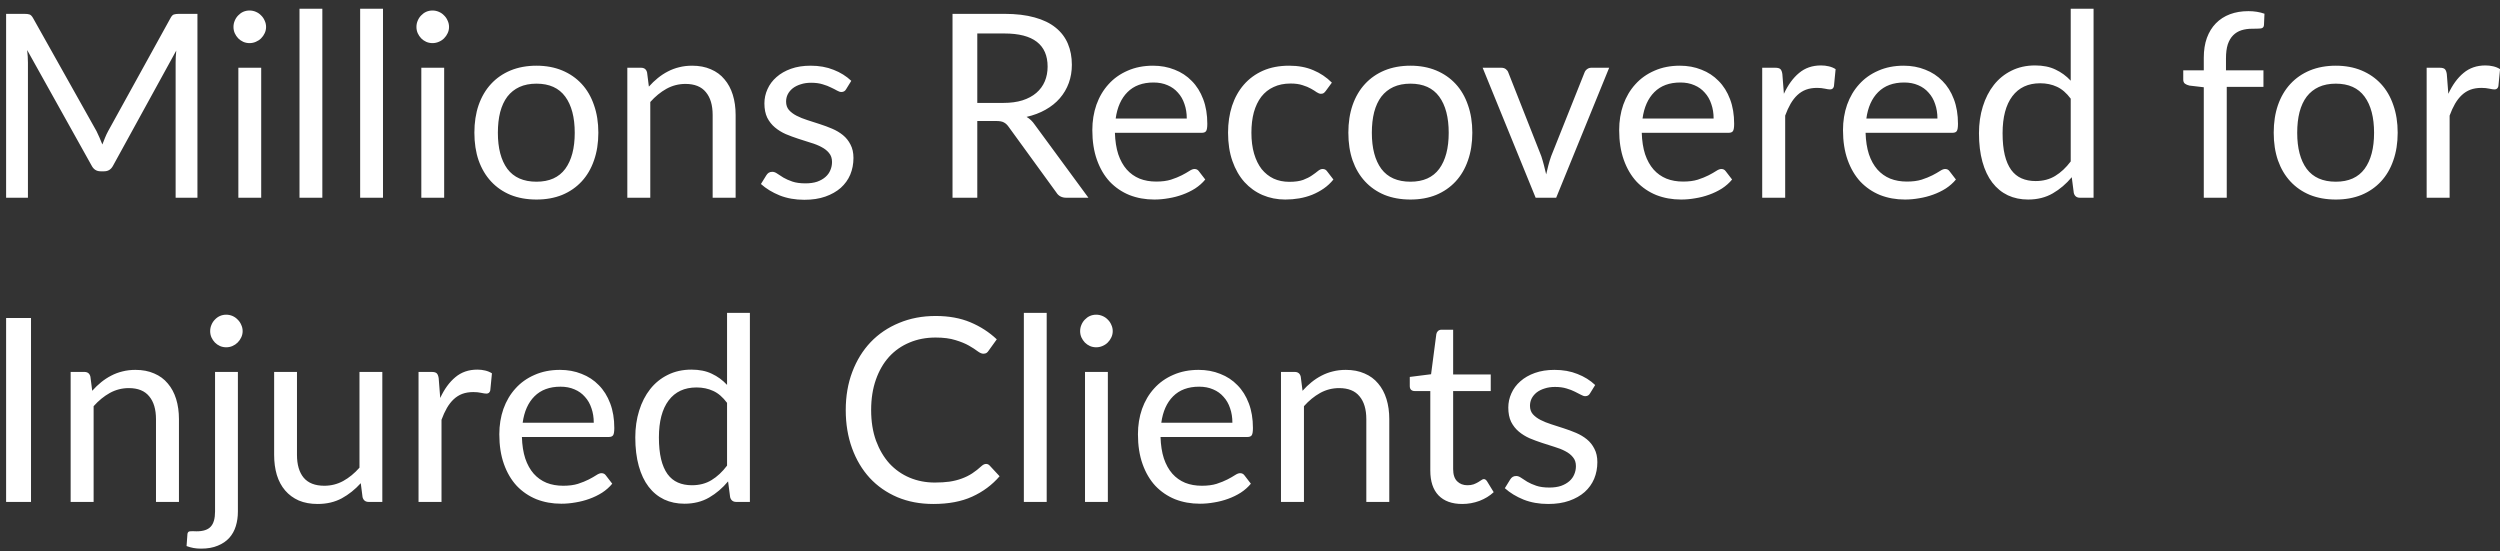 <svg width="263" height="58" viewBox="0 0 263 58" fill="none" xmlns="http://www.w3.org/2000/svg">
<rect x="0" y="0" width="263" height="58" fill="#333333" stroke="none"/>
<path d="M20.771 1.457V20.802H18.476V6.587C18.476 6.398 18.481 6.195 18.49 5.979C18.508 5.763 18.526 5.543 18.544 5.318L11.902 17.414C11.695 17.819 11.38 18.021 10.957 18.021H10.579C10.156 18.021 9.841 17.819 9.634 17.414L2.857 5.264C2.911 5.741 2.938 6.182 2.938 6.587V20.802H0.643V1.457H2.573C2.807 1.457 2.987 1.479 3.113 1.524C3.239 1.569 3.361 1.695 3.478 1.902L10.16 13.809C10.268 14.025 10.372 14.25 10.471 14.484C10.579 14.718 10.678 14.957 10.768 15.2C10.858 14.957 10.952 14.718 11.051 14.484C11.15 14.241 11.258 14.012 11.375 13.796L17.936 1.902C18.044 1.695 18.161 1.569 18.287 1.524C18.422 1.479 18.607 1.457 18.841 1.457H20.771ZM27.478 7.127V20.802H25.075V7.127H27.478ZM27.991 2.834C27.991 3.068 27.942 3.288 27.843 3.495C27.753 3.693 27.627 3.873 27.465 4.035C27.312 4.188 27.127 4.31 26.911 4.4C26.704 4.49 26.484 4.535 26.25 4.535C26.016 4.535 25.795 4.49 25.588 4.4C25.39 4.31 25.215 4.188 25.062 4.035C24.909 3.873 24.787 3.693 24.697 3.495C24.607 3.288 24.562 3.068 24.562 2.834C24.562 2.6 24.607 2.379 24.697 2.172C24.787 1.956 24.909 1.772 25.062 1.619C25.215 1.457 25.39 1.331 25.588 1.241C25.795 1.151 26.016 1.106 26.25 1.106C26.484 1.106 26.704 1.151 26.911 1.241C27.127 1.331 27.312 1.457 27.465 1.619C27.627 1.772 27.753 1.956 27.843 2.172C27.942 2.379 27.991 2.6 27.991 2.834ZM33.91 0.917V20.802H31.507V0.917H33.91ZM40.291 0.917V20.802H37.888V0.917H40.291ZM46.726 7.127V20.802H44.323V7.127H46.726ZM47.239 2.834C47.239 3.068 47.19 3.288 47.091 3.495C47.001 3.693 46.875 3.873 46.713 4.035C46.56 4.188 46.375 4.31 46.159 4.4C45.952 4.49 45.732 4.535 45.498 4.535C45.264 4.535 45.043 4.49 44.836 4.4C44.638 4.31 44.463 4.188 44.31 4.035C44.157 3.873 44.035 3.693 43.945 3.495C43.855 3.288 43.81 3.068 43.81 2.834C43.81 2.6 43.855 2.379 43.945 2.172C44.035 1.956 44.157 1.772 44.31 1.619C44.463 1.457 44.638 1.331 44.836 1.241C45.043 1.151 45.264 1.106 45.498 1.106C45.732 1.106 45.952 1.151 46.159 1.241C46.375 1.331 46.56 1.457 46.713 1.619C46.875 1.772 47.001 1.956 47.091 2.172C47.19 2.379 47.239 2.6 47.239 2.834ZM56.439 6.911C57.438 6.911 58.338 7.077 59.139 7.41C59.94 7.743 60.624 8.216 61.191 8.828C61.758 9.44 62.19 10.182 62.487 11.055C62.793 11.919 62.946 12.887 62.946 13.958C62.946 15.038 62.793 16.01 62.487 16.874C62.19 17.738 61.758 18.476 61.191 19.088C60.624 19.7 59.94 20.172 59.139 20.505C58.338 20.829 57.438 20.991 56.439 20.991C55.431 20.991 54.522 20.829 53.712 20.505C52.911 20.172 52.227 19.7 51.66 19.088C51.093 18.476 50.657 17.738 50.35 16.874C50.053 16.01 49.905 15.038 49.905 13.958C49.905 12.887 50.053 11.919 50.35 11.055C50.657 10.182 51.093 9.44 51.66 8.828C52.227 8.216 52.911 7.743 53.712 7.41C54.522 7.077 55.431 6.911 56.439 6.911ZM56.439 19.115C57.789 19.115 58.797 18.665 59.463 17.765C60.129 16.856 60.462 15.591 60.462 13.971C60.462 12.342 60.129 11.073 59.463 10.164C58.797 9.255 57.789 8.801 56.439 8.801C55.755 8.801 55.157 8.918 54.644 9.152C54.139 9.386 53.717 9.723 53.374 10.164C53.041 10.605 52.789 11.15 52.618 11.798C52.456 12.437 52.376 13.161 52.376 13.971C52.376 15.591 52.709 16.856 53.374 17.765C54.05 18.665 55.071 19.115 56.439 19.115ZM68.262 9.111C68.559 8.778 68.874 8.477 69.207 8.207C69.54 7.937 69.891 7.707 70.26 7.518C70.638 7.32 71.034 7.172 71.448 7.073C71.871 6.965 72.325 6.911 72.811 6.911C73.558 6.911 74.215 7.037 74.782 7.289C75.358 7.532 75.835 7.883 76.213 8.342C76.6 8.792 76.893 9.336 77.091 9.975C77.289 10.614 77.388 11.321 77.388 12.095V20.802H74.971V12.095C74.971 11.06 74.733 10.259 74.256 9.692C73.788 9.116 73.072 8.828 72.109 8.828C71.398 8.828 70.732 8.999 70.111 9.341C69.499 9.683 68.932 10.146 68.41 10.731V20.802H65.994V7.127H67.438C67.78 7.127 67.992 7.293 68.073 7.626L68.262 9.111ZM89.014 9.381C88.906 9.579 88.74 9.678 88.515 9.678C88.38 9.678 88.227 9.629 88.056 9.53C87.885 9.431 87.674 9.323 87.421 9.206C87.178 9.08 86.886 8.967 86.544 8.868C86.202 8.76 85.797 8.706 85.329 8.706C84.924 8.706 84.559 8.76 84.236 8.868C83.912 8.967 83.632 9.107 83.398 9.287C83.174 9.467 82.998 9.678 82.872 9.921C82.755 10.155 82.697 10.412 82.697 10.691C82.697 11.042 82.796 11.334 82.993 11.568C83.201 11.802 83.471 12.005 83.803 12.176C84.136 12.347 84.514 12.5 84.938 12.635C85.361 12.761 85.793 12.9 86.234 13.053C86.683 13.197 87.12 13.359 87.543 13.539C87.966 13.719 88.344 13.944 88.677 14.214C89.01 14.484 89.275 14.817 89.474 15.213C89.68 15.6 89.784 16.068 89.784 16.617C89.784 17.247 89.671 17.832 89.447 18.372C89.222 18.903 88.888 19.367 88.448 19.763C88.007 20.15 87.466 20.456 86.828 20.681C86.189 20.906 85.451 21.018 84.614 21.018C83.659 21.018 82.796 20.865 82.022 20.559C81.248 20.244 80.591 19.844 80.05 19.358L80.618 18.44C80.689 18.323 80.775 18.233 80.874 18.17C80.973 18.107 81.099 18.075 81.252 18.075C81.414 18.075 81.585 18.138 81.765 18.264C81.945 18.39 82.161 18.53 82.413 18.683C82.674 18.836 82.989 18.975 83.358 19.101C83.727 19.227 84.186 19.29 84.735 19.29C85.203 19.29 85.612 19.232 85.963 19.115C86.314 18.989 86.607 18.822 86.841 18.615C87.075 18.408 87.246 18.17 87.354 17.9C87.471 17.63 87.529 17.342 87.529 17.036C87.529 16.658 87.426 16.347 87.219 16.104C87.021 15.852 86.755 15.641 86.422 15.47C86.09 15.29 85.707 15.137 85.275 15.011C84.852 14.876 84.415 14.736 83.966 14.592C83.525 14.448 83.088 14.286 82.656 14.106C82.233 13.917 81.855 13.683 81.522 13.404C81.189 13.125 80.919 12.783 80.712 12.378C80.514 11.964 80.415 11.465 80.415 10.88C80.415 10.358 80.523 9.858 80.739 9.381C80.955 8.895 81.27 8.472 81.684 8.112C82.098 7.743 82.606 7.451 83.21 7.235C83.812 7.019 84.501 6.911 85.275 6.911C86.175 6.911 86.981 7.055 87.692 7.343C88.412 7.622 89.032 8.009 89.555 8.504L89.014 9.381ZM105.565 10.826C106.321 10.826 106.987 10.736 107.563 10.556C108.148 10.367 108.634 10.106 109.021 9.773C109.417 9.431 109.714 9.026 109.912 8.558C110.11 8.09 110.209 7.572 110.209 7.005C110.209 5.853 109.831 4.985 109.075 4.4C108.319 3.815 107.185 3.522 105.673 3.522H102.811V10.826H105.565ZM114.502 20.802H112.18C111.703 20.802 111.352 20.618 111.127 20.249L106.105 13.337C105.952 13.121 105.785 12.968 105.605 12.878C105.434 12.779 105.164 12.729 104.795 12.729H102.811V20.802H100.205V1.457H105.673C106.897 1.457 107.954 1.583 108.845 1.835C109.736 2.078 110.47 2.433 111.046 2.901C111.631 3.369 112.063 3.936 112.342 4.602C112.621 5.259 112.76 5.997 112.76 6.816C112.76 7.5 112.652 8.139 112.436 8.733C112.22 9.327 111.905 9.863 111.491 10.34C111.086 10.808 110.587 11.208 109.993 11.541C109.408 11.874 108.742 12.126 107.995 12.297C108.328 12.486 108.616 12.761 108.859 13.121L114.502 20.802ZM124.849 12.473C124.849 11.915 124.768 11.406 124.606 10.947C124.453 10.479 124.223 10.079 123.917 9.746C123.62 9.404 123.256 9.143 122.824 8.963C122.392 8.774 121.901 8.679 121.352 8.679C120.2 8.679 119.287 9.017 118.612 9.692C117.946 10.358 117.532 11.285 117.37 12.473H124.849ZM126.793 18.885C126.496 19.245 126.14 19.56 125.726 19.83C125.312 20.091 124.867 20.307 124.39 20.478C123.922 20.649 123.436 20.775 122.932 20.856C122.428 20.946 121.928 20.991 121.433 20.991C120.488 20.991 119.615 20.834 118.814 20.519C118.022 20.195 117.334 19.727 116.749 19.115C116.173 18.494 115.723 17.729 115.399 16.82C115.075 15.911 114.913 14.867 114.913 13.688C114.913 12.734 115.057 11.843 115.345 11.015C115.642 10.187 116.065 9.471 116.614 8.868C117.163 8.256 117.833 7.779 118.625 7.437C119.417 7.086 120.308 6.911 121.298 6.911C122.117 6.911 122.873 7.05 123.566 7.329C124.268 7.599 124.871 7.995 125.375 8.517C125.888 9.03 126.289 9.669 126.577 10.434C126.865 11.19 127.009 12.054 127.009 13.026C127.009 13.404 126.968 13.656 126.887 13.782C126.806 13.908 126.653 13.971 126.428 13.971H117.289C117.316 14.835 117.433 15.587 117.64 16.226C117.856 16.865 118.153 17.4 118.531 17.832C118.909 18.255 119.359 18.575 119.881 18.791C120.403 18.998 120.988 19.101 121.636 19.101C122.239 19.101 122.756 19.034 123.188 18.899C123.629 18.755 124.007 18.602 124.322 18.44C124.637 18.278 124.898 18.129 125.105 17.994C125.321 17.85 125.506 17.778 125.659 17.778C125.857 17.778 126.01 17.855 126.118 18.008L126.793 18.885ZM139.478 9.557C139.406 9.656 139.334 9.732 139.262 9.786C139.19 9.84 139.091 9.867 138.965 9.867C138.83 9.867 138.682 9.813 138.52 9.705C138.358 9.588 138.155 9.462 137.912 9.327C137.678 9.192 137.386 9.071 137.035 8.963C136.693 8.846 136.27 8.787 135.766 8.787C135.091 8.787 134.497 8.909 133.984 9.152C133.471 9.386 133.039 9.728 132.688 10.178C132.346 10.628 132.085 11.172 131.905 11.811C131.734 12.45 131.648 13.166 131.648 13.958C131.648 14.786 131.743 15.524 131.932 16.172C132.121 16.811 132.386 17.351 132.728 17.792C133.079 18.224 133.498 18.557 133.984 18.791C134.479 19.016 135.032 19.128 135.644 19.128C136.229 19.128 136.711 19.061 137.089 18.926C137.467 18.782 137.777 18.624 138.02 18.453C138.272 18.282 138.479 18.129 138.641 17.994C138.812 17.85 138.979 17.778 139.141 17.778C139.339 17.778 139.492 17.855 139.6 18.008L140.275 18.885C139.978 19.254 139.64 19.569 139.262 19.83C138.884 20.091 138.475 20.312 138.034 20.492C137.602 20.663 137.147 20.789 136.67 20.87C136.193 20.951 135.707 20.991 135.212 20.991C134.357 20.991 133.561 20.834 132.823 20.519C132.094 20.204 131.459 19.749 130.919 19.155C130.379 18.552 129.956 17.814 129.65 16.941C129.344 16.068 129.191 15.074 129.191 13.958C129.191 12.941 129.331 12 129.61 11.136C129.898 10.272 130.312 9.53 130.852 8.909C131.401 8.279 132.071 7.788 132.863 7.437C133.664 7.086 134.582 6.911 135.617 6.911C136.58 6.911 137.426 7.068 138.155 7.383C138.893 7.689 139.546 8.126 140.113 8.693L139.478 9.557ZM148.381 6.911C149.38 6.911 150.28 7.077 151.081 7.41C151.882 7.743 152.566 8.216 153.133 8.828C153.7 9.44 154.132 10.182 154.429 11.055C154.735 11.919 154.888 12.887 154.888 13.958C154.888 15.038 154.735 16.01 154.429 16.874C154.132 17.738 153.7 18.476 153.133 19.088C152.566 19.7 151.882 20.172 151.081 20.505C150.28 20.829 149.38 20.991 148.381 20.991C147.373 20.991 146.464 20.829 145.654 20.505C144.853 20.172 144.169 19.7 143.602 19.088C143.035 18.476 142.599 17.738 142.293 16.874C141.996 16.01 141.847 15.038 141.847 13.958C141.847 12.887 141.996 11.919 142.293 11.055C142.599 10.182 143.035 9.44 143.602 8.828C144.169 8.216 144.853 7.743 145.654 7.41C146.464 7.077 147.373 6.911 148.381 6.911ZM148.381 19.115C149.731 19.115 150.739 18.665 151.405 17.765C152.071 16.856 152.404 15.591 152.404 13.971C152.404 12.342 152.071 11.073 151.405 10.164C150.739 9.255 149.731 8.801 148.381 8.801C147.697 8.801 147.099 8.918 146.586 9.152C146.082 9.386 145.659 9.723 145.317 10.164C144.984 10.605 144.732 11.15 144.561 11.798C144.399 12.437 144.318 13.161 144.318 13.971C144.318 15.591 144.651 16.856 145.317 17.765C145.992 18.665 147.013 19.115 148.381 19.115ZM169.285 7.127L163.71 20.802H161.55L155.974 7.127H157.932C158.13 7.127 158.292 7.176 158.418 7.275C158.544 7.374 158.629 7.491 158.674 7.626L162.144 16.428C162.252 16.761 162.346 17.085 162.427 17.4C162.508 17.715 162.585 18.03 162.657 18.345C162.729 18.03 162.805 17.715 162.886 17.4C162.967 17.085 163.066 16.761 163.183 16.428L166.693 7.626C166.747 7.482 166.837 7.365 166.963 7.275C167.089 7.176 167.238 7.127 167.409 7.127H169.285ZM180.273 12.473C180.273 11.915 180.192 11.406 180.03 10.947C179.877 10.479 179.647 10.079 179.341 9.746C179.044 9.404 178.68 9.143 178.248 8.963C177.816 8.774 177.325 8.679 176.776 8.679C175.624 8.679 174.711 9.017 174.036 9.692C173.37 10.358 172.956 11.285 172.794 12.473H180.273ZM182.217 18.885C181.92 19.245 181.564 19.56 181.15 19.83C180.736 20.091 180.291 20.307 179.814 20.478C179.346 20.649 178.86 20.775 178.356 20.856C177.852 20.946 177.352 20.991 176.857 20.991C175.912 20.991 175.039 20.834 174.238 20.519C173.446 20.195 172.758 19.727 172.173 19.115C171.597 18.494 171.147 17.729 170.823 16.82C170.499 15.911 170.337 14.867 170.337 13.688C170.337 12.734 170.481 11.843 170.769 11.015C171.066 10.187 171.489 9.471 172.038 8.868C172.587 8.256 173.257 7.779 174.049 7.437C174.841 7.086 175.732 6.911 176.722 6.911C177.541 6.911 178.297 7.05 178.99 7.329C179.692 7.599 180.295 7.995 180.799 8.517C181.312 9.03 181.713 9.669 182.001 10.434C182.289 11.19 182.433 12.054 182.433 13.026C182.433 13.404 182.392 13.656 182.311 13.782C182.23 13.908 182.077 13.971 181.852 13.971H172.713C172.74 14.835 172.857 15.587 173.064 16.226C173.28 16.865 173.577 17.4 173.955 17.832C174.333 18.255 174.783 18.575 175.305 18.791C175.827 18.998 176.412 19.101 177.06 19.101C177.663 19.101 178.18 19.034 178.612 18.899C179.053 18.755 179.431 18.602 179.746 18.44C180.061 18.278 180.322 18.129 180.529 17.994C180.745 17.85 180.93 17.778 181.083 17.778C181.281 17.778 181.434 17.855 181.542 18.008L182.217 18.885ZM187.666 9.867C188.098 8.931 188.629 8.202 189.259 7.68C189.889 7.149 190.658 6.884 191.567 6.884C191.855 6.884 192.13 6.915 192.391 6.978C192.661 7.041 192.899 7.14 193.106 7.275L192.931 9.071C192.877 9.296 192.742 9.408 192.526 9.408C192.4 9.408 192.215 9.381 191.972 9.327C191.729 9.273 191.455 9.246 191.149 9.246C190.717 9.246 190.33 9.309 189.988 9.435C189.655 9.561 189.353 9.75 189.083 10.002C188.822 10.245 188.584 10.551 188.368 10.92C188.161 11.28 187.972 11.694 187.801 12.162V20.802H185.384V7.127H186.761C187.022 7.127 187.202 7.176 187.301 7.275C187.4 7.374 187.468 7.545 187.504 7.788L187.666 9.867ZM203.819 12.473C203.819 11.915 203.738 11.406 203.576 10.947C203.423 10.479 203.193 10.079 202.887 9.746C202.59 9.404 202.226 9.143 201.794 8.963C201.362 8.774 200.871 8.679 200.322 8.679C199.17 8.679 198.257 9.017 197.582 9.692C196.916 10.358 196.502 11.285 196.34 12.473H203.819ZM205.763 18.885C205.466 19.245 205.11 19.56 204.696 19.83C204.282 20.091 203.837 20.307 203.36 20.478C202.892 20.649 202.406 20.775 201.902 20.856C201.398 20.946 200.898 20.991 200.403 20.991C199.458 20.991 198.585 20.834 197.784 20.519C196.992 20.195 196.304 19.727 195.719 19.115C195.143 18.494 194.693 17.729 194.369 16.82C194.045 15.911 193.883 14.867 193.883 13.688C193.883 12.734 194.027 11.843 194.315 11.015C194.612 10.187 195.035 9.471 195.584 8.868C196.133 8.256 196.803 7.779 197.595 7.437C198.387 7.086 199.278 6.911 200.268 6.911C201.087 6.911 201.843 7.05 202.536 7.329C203.238 7.599 203.841 7.995 204.345 8.517C204.858 9.03 205.259 9.669 205.547 10.434C205.835 11.19 205.979 12.054 205.979 13.026C205.979 13.404 205.938 13.656 205.857 13.782C205.776 13.908 205.623 13.971 205.398 13.971H196.259C196.286 14.835 196.403 15.587 196.61 16.226C196.826 16.865 197.123 17.4 197.501 17.832C197.879 18.255 198.329 18.575 198.851 18.791C199.373 18.998 199.958 19.101 200.606 19.101C201.209 19.101 201.726 19.034 202.158 18.899C202.599 18.755 202.977 18.602 203.292 18.44C203.607 18.278 203.868 18.129 204.075 17.994C204.291 17.85 204.476 17.778 204.629 17.778C204.827 17.778 204.98 17.855 205.088 18.008L205.763 18.885ZM217.84 10.38C217.39 9.777 216.904 9.359 216.382 9.125C215.86 8.882 215.275 8.76 214.627 8.76C213.358 8.76 212.382 9.215 211.698 10.124C211.014 11.033 210.672 12.329 210.672 14.012C210.672 14.903 210.748 15.668 210.901 16.307C211.054 16.937 211.279 17.459 211.576 17.873C211.873 18.278 212.238 18.575 212.67 18.764C213.102 18.953 213.592 19.047 214.141 19.047C214.933 19.047 215.622 18.867 216.207 18.507C216.801 18.147 217.345 17.639 217.84 16.982V10.38ZM220.243 0.917V20.802H218.812C218.47 20.802 218.254 20.636 218.164 20.303L217.948 18.642C217.363 19.344 216.697 19.911 215.95 20.343C215.203 20.775 214.339 20.991 213.358 20.991C212.575 20.991 211.864 20.843 211.225 20.546C210.586 20.24 210.042 19.794 209.592 19.209C209.142 18.624 208.795 17.895 208.552 17.022C208.309 16.149 208.188 15.146 208.188 14.012C208.188 13.004 208.323 12.068 208.593 11.204C208.863 10.331 209.25 9.575 209.754 8.936C210.258 8.297 210.874 7.797 211.603 7.437C212.341 7.068 213.169 6.884 214.087 6.884C214.924 6.884 215.64 7.028 216.234 7.316C216.837 7.595 217.372 7.986 217.84 8.49V0.917H220.243ZM231.838 20.802V9.179L230.326 9.003C230.137 8.958 229.979 8.891 229.853 8.801C229.736 8.702 229.678 8.562 229.678 8.382V7.397H231.838V6.074C231.838 5.291 231.946 4.598 232.162 3.995C232.387 3.383 232.702 2.87 233.107 2.456C233.521 2.033 234.016 1.713 234.592 1.497C235.168 1.281 235.816 1.173 236.536 1.173C237.148 1.173 237.71 1.263 238.223 1.443L238.169 2.645C238.151 2.861 238.03 2.978 237.805 2.996C237.589 3.014 237.296 3.023 236.927 3.023C236.513 3.023 236.135 3.077 235.793 3.185C235.46 3.293 235.172 3.468 234.929 3.711C234.686 3.954 234.497 4.274 234.362 4.67C234.236 5.066 234.173 5.556 234.173 6.141V7.397H238.115V9.138H234.254V20.802H231.838ZM245.729 6.911C246.728 6.911 247.628 7.077 248.429 7.41C249.23 7.743 249.914 8.216 250.481 8.828C251.048 9.44 251.48 10.182 251.777 11.055C252.083 11.919 252.236 12.887 252.236 13.958C252.236 15.038 252.083 16.01 251.777 16.874C251.48 17.738 251.048 18.476 250.481 19.088C249.914 19.7 249.23 20.172 248.429 20.505C247.628 20.829 246.728 20.991 245.729 20.991C244.721 20.991 243.812 20.829 243.002 20.505C242.201 20.172 241.517 19.7 240.95 19.088C240.383 18.476 239.947 17.738 239.641 16.874C239.344 16.01 239.195 15.038 239.195 13.958C239.195 12.887 239.344 11.919 239.641 11.055C239.947 10.182 240.383 9.44 240.95 8.828C241.517 8.216 242.201 7.743 243.002 7.41C243.812 7.077 244.721 6.911 245.729 6.911ZM245.729 19.115C247.079 19.115 248.087 18.665 248.753 17.765C249.419 16.856 249.752 15.591 249.752 13.971C249.752 12.342 249.419 11.073 248.753 10.164C248.087 9.255 247.079 8.801 245.729 8.801C245.045 8.801 244.447 8.918 243.934 9.152C243.43 9.386 243.007 9.723 242.665 10.164C242.332 10.605 242.08 11.15 241.909 11.798C241.747 12.437 241.666 13.161 241.666 13.971C241.666 15.591 241.999 16.856 242.665 17.765C243.34 18.665 244.361 19.115 245.729 19.115ZM257.565 9.867C257.997 8.931 258.528 8.202 259.158 7.68C259.788 7.149 260.558 6.884 261.467 6.884C261.755 6.884 262.029 6.915 262.29 6.978C262.56 7.041 262.799 7.14 263.006 7.275L262.83 9.071C262.776 9.296 262.641 9.408 262.425 9.408C262.299 9.408 262.115 9.381 261.872 9.327C261.629 9.273 261.354 9.246 261.048 9.246C260.616 9.246 260.229 9.309 259.887 9.435C259.554 9.561 259.253 9.75 258.983 10.002C258.722 10.245 258.483 10.551 258.267 10.92C258.06 11.28 257.871 11.694 257.7 12.162V20.802H255.284V7.127H256.661C256.922 7.127 257.102 7.176 257.201 7.275C257.3 7.374 257.367 7.545 257.403 7.788L257.565 9.867ZM3.262 52.802H0.643V33.457H3.262V52.802ZM9.7 41.111C9.997 40.778 10.312 40.477 10.645 40.207C10.978 39.937 11.329 39.707 11.698 39.518C12.076 39.32 12.472 39.172 12.886 39.073C13.309 38.965 13.764 38.911 14.25 38.911C14.997 38.911 15.654 39.037 16.221 39.289C16.797 39.532 17.274 39.883 17.652 40.342C18.039 40.792 18.331 41.336 18.529 41.975C18.727 42.614 18.826 43.321 18.826 44.095V52.802H16.41V44.095C16.41 43.06 16.171 42.259 15.694 41.692C15.226 41.116 14.511 40.828 13.548 40.828C12.837 40.828 12.171 40.999 11.55 41.341C10.938 41.683 10.371 42.146 9.849 42.731V52.802H7.432V39.127H8.877C9.219 39.127 9.43 39.293 9.511 39.626L9.7 41.111ZM25.026 39.127V53.815C25.026 54.364 24.954 54.872 24.81 55.34C24.666 55.817 24.436 56.231 24.122 56.582C23.806 56.933 23.401 57.208 22.907 57.406C22.421 57.613 21.835 57.716 21.151 57.716C20.863 57.716 20.598 57.694 20.355 57.649C20.112 57.604 19.869 57.536 19.626 57.446L19.721 56.15C19.738 56.069 19.77 56.006 19.815 55.961C19.851 55.925 19.905 55.903 19.977 55.894C20.049 55.885 20.143 55.88 20.261 55.88C20.369 55.889 20.508 55.894 20.679 55.894C21.381 55.894 21.881 55.727 22.177 55.394C22.474 55.07 22.623 54.544 22.623 53.815V39.127H25.026ZM25.526 34.834C25.526 35.068 25.476 35.288 25.377 35.495C25.287 35.693 25.161 35.873 24.999 36.035C24.846 36.188 24.666 36.31 24.459 36.4C24.252 36.49 24.032 36.535 23.797 36.535C23.564 36.535 23.343 36.49 23.136 36.4C22.938 36.31 22.762 36.188 22.61 36.035C22.456 35.873 22.335 35.693 22.245 35.495C22.155 35.288 22.11 35.068 22.11 34.834C22.11 34.6 22.155 34.379 22.245 34.172C22.335 33.956 22.456 33.772 22.61 33.619C22.762 33.457 22.938 33.331 23.136 33.241C23.343 33.151 23.564 33.106 23.797 33.106C24.032 33.106 24.252 33.151 24.459 33.241C24.666 33.331 24.846 33.457 24.999 33.619C25.161 33.772 25.287 33.956 25.377 34.172C25.476 34.379 25.526 34.6 25.526 34.834ZM40.22 39.127V52.802H38.789C38.447 52.802 38.231 52.636 38.141 52.303L37.952 50.831C37.358 51.488 36.692 52.019 35.954 52.424C35.216 52.82 34.37 53.018 33.416 53.018C32.669 53.018 32.007 52.897 31.431 52.654C30.864 52.402 30.387 52.051 30 51.601C29.613 51.151 29.321 50.606 29.123 49.967C28.934 49.328 28.839 48.622 28.839 47.848V39.127H31.242V47.848C31.242 48.883 31.476 49.684 31.944 50.251C32.421 50.818 33.146 51.101 34.118 51.101C34.829 51.101 35.49 50.935 36.102 50.602C36.723 50.26 37.295 49.792 37.817 49.198V39.127H40.22ZM46.312 41.867C46.743 40.931 47.275 40.202 47.904 39.68C48.535 39.149 49.304 38.884 50.213 38.884C50.501 38.884 50.776 38.915 51.036 38.978C51.306 39.041 51.545 39.14 51.752 39.275L51.577 41.071C51.523 41.296 51.388 41.408 51.172 41.408C51.045 41.408 50.861 41.381 50.618 41.327C50.375 41.273 50.1 41.246 49.794 41.246C49.362 41.246 48.975 41.309 48.633 41.435C48.3 41.561 47.999 41.75 47.729 42.002C47.468 42.245 47.23 42.551 47.014 42.92C46.806 43.28 46.617 43.694 46.447 44.162V52.802H44.03V39.127H45.407C45.668 39.127 45.848 39.176 45.947 39.275C46.046 39.374 46.114 39.545 46.15 39.788L46.312 41.867ZM62.464 44.473C62.464 43.915 62.383 43.406 62.221 42.947C62.068 42.479 61.839 42.079 61.533 41.746C61.236 41.404 60.871 41.143 60.439 40.963C60.007 40.774 59.517 40.679 58.968 40.679C57.816 40.679 56.902 41.017 56.227 41.692C55.561 42.358 55.147 43.285 54.985 44.473H62.464ZM64.408 50.885C64.111 51.245 63.756 51.56 63.342 51.83C62.928 52.091 62.482 52.307 62.005 52.478C61.537 52.649 61.051 52.775 60.547 52.856C60.043 52.946 59.544 52.991 59.049 52.991C58.104 52.991 57.231 52.834 56.43 52.519C55.638 52.195 54.949 51.727 54.364 51.115C53.788 50.494 53.338 49.729 53.014 48.82C52.69 47.911 52.528 46.867 52.528 45.688C52.528 44.734 52.672 43.843 52.96 43.015C53.257 42.187 53.68 41.471 54.229 40.868C54.778 40.256 55.449 39.779 56.241 39.437C57.033 39.086 57.924 38.911 58.914 38.911C59.733 38.911 60.489 39.05 61.182 39.329C61.884 39.599 62.487 39.995 62.991 40.517C63.504 41.03 63.904 41.669 64.192 42.434C64.48 43.19 64.624 44.054 64.624 45.026C64.624 45.404 64.584 45.656 64.503 45.782C64.422 45.908 64.269 45.971 64.044 45.971H54.904C54.931 46.835 55.048 47.587 55.255 48.226C55.471 48.865 55.768 49.4 56.146 49.832C56.524 50.255 56.974 50.575 57.496 50.791C58.018 50.998 58.603 51.101 59.251 51.101C59.854 51.101 60.372 51.034 60.804 50.899C61.245 50.755 61.623 50.602 61.938 50.44C62.253 50.278 62.514 50.129 62.721 49.994C62.937 49.85 63.121 49.778 63.274 49.778C63.472 49.778 63.625 49.855 63.733 50.008L64.408 50.885ZM76.486 42.38C76.036 41.777 75.55 41.359 75.028 41.125C74.506 40.882 73.921 40.76 73.273 40.76C72.004 40.76 71.027 41.215 70.343 42.124C69.659 43.033 69.317 44.329 69.317 46.012C69.317 46.903 69.394 47.668 69.547 48.307C69.7 48.937 69.925 49.459 70.222 49.873C70.519 50.278 70.883 50.575 71.315 50.764C71.747 50.953 72.238 51.047 72.787 51.047C73.579 51.047 74.267 50.867 74.852 50.507C75.446 50.147 75.991 49.639 76.486 48.982V42.38ZM78.889 32.917V52.802H77.458C77.116 52.802 76.9 52.636 76.81 52.303L76.594 50.642C76.009 51.344 75.343 51.911 74.596 52.343C73.849 52.775 72.985 52.991 72.004 52.991C71.221 52.991 70.51 52.843 69.871 52.546C69.232 52.24 68.687 51.794 68.237 51.209C67.787 50.624 67.441 49.895 67.198 49.022C66.955 48.149 66.833 47.146 66.833 46.012C66.833 45.004 66.968 44.068 67.238 43.204C67.508 42.331 67.895 41.575 68.399 40.936C68.903 40.297 69.52 39.797 70.249 39.437C70.987 39.068 71.815 38.884 72.733 38.884C73.57 38.884 74.285 39.028 74.879 39.316C75.482 39.595 76.018 39.986 76.486 40.49V32.917H78.889ZM103.74 48.806C103.884 48.806 104.01 48.865 104.118 48.982L105.158 50.102C104.366 51.02 103.403 51.736 102.269 52.249C101.144 52.762 99.781 53.018 98.178 53.018C96.793 53.018 95.532 52.78 94.398 52.303C93.264 51.817 92.297 51.142 91.496 50.278C90.695 49.405 90.074 48.361 89.633 47.146C89.192 45.931 88.972 44.594 88.972 43.136C88.972 41.678 89.201 40.342 89.66 39.127C90.119 37.912 90.763 36.868 91.591 35.995C92.427 35.122 93.427 34.447 94.588 33.97C95.749 33.484 97.031 33.241 98.435 33.241C99.812 33.241 101.027 33.461 102.08 33.902C103.133 34.343 104.06 34.942 104.861 35.698L103.997 36.899C103.943 36.989 103.871 37.066 103.781 37.129C103.7 37.183 103.587 37.21 103.443 37.21C103.281 37.21 103.083 37.124 102.849 36.953C102.615 36.773 102.309 36.575 101.931 36.359C101.553 36.143 101.081 35.95 100.514 35.779C99.947 35.599 99.249 35.509 98.421 35.509C97.422 35.509 96.509 35.684 95.681 36.035C94.853 36.377 94.138 36.877 93.534 37.534C92.941 38.191 92.477 38.992 92.144 39.937C91.811 40.882 91.644 41.948 91.644 43.136C91.644 44.342 91.816 45.418 92.157 46.363C92.508 47.308 92.981 48.109 93.575 48.766C94.178 49.414 94.885 49.909 95.695 50.251C96.513 50.593 97.395 50.764 98.341 50.764C98.916 50.764 99.434 50.732 99.893 50.669C100.361 50.597 100.788 50.489 101.175 50.345C101.571 50.201 101.936 50.021 102.269 49.805C102.611 49.58 102.948 49.315 103.281 49.009C103.434 48.874 103.587 48.806 103.74 48.806ZM110.112 32.917V52.802H107.709V32.917H110.112ZM116.546 39.127V52.802H114.143V39.127H116.546ZM117.059 34.834C117.059 35.068 117.01 35.288 116.911 35.495C116.821 35.693 116.695 35.873 116.533 36.035C116.38 36.188 116.195 36.31 115.979 36.4C115.772 36.49 115.552 36.535 115.318 36.535C115.084 36.535 114.863 36.49 114.656 36.4C114.458 36.31 114.283 36.188 114.13 36.035C113.977 35.873 113.855 35.693 113.765 35.495C113.675 35.288 113.63 35.068 113.63 34.834C113.63 34.6 113.675 34.379 113.765 34.172C113.855 33.956 113.977 33.772 114.13 33.619C114.283 33.457 114.458 33.331 114.656 33.241C114.863 33.151 115.084 33.106 115.318 33.106C115.552 33.106 115.772 33.151 115.979 33.241C116.195 33.331 116.38 33.457 116.533 33.619C116.695 33.772 116.821 33.956 116.911 34.172C117.01 34.379 117.059 34.6 117.059 34.834ZM129.648 44.473C129.648 43.915 129.567 43.406 129.405 42.947C129.252 42.479 129.022 42.079 128.716 41.746C128.419 41.404 128.055 41.143 127.623 40.963C127.191 40.774 126.7 40.679 126.151 40.679C124.999 40.679 124.086 41.017 123.411 41.692C122.745 42.358 122.331 43.285 122.169 44.473H129.648ZM131.592 50.885C131.295 51.245 130.939 51.56 130.525 51.83C130.111 52.091 129.666 52.307 129.189 52.478C128.721 52.649 128.235 52.775 127.731 52.856C127.227 52.946 126.727 52.991 126.232 52.991C125.287 52.991 124.414 52.834 123.613 52.519C122.821 52.195 122.133 51.727 121.548 51.115C120.972 50.494 120.522 49.729 120.198 48.82C119.874 47.911 119.712 46.867 119.712 45.688C119.712 44.734 119.856 43.843 120.144 43.015C120.441 42.187 120.864 41.471 121.413 40.868C121.962 40.256 122.632 39.779 123.424 39.437C124.216 39.086 125.107 38.911 126.097 38.911C126.916 38.911 127.672 39.05 128.365 39.329C129.067 39.599 129.67 39.995 130.174 40.517C130.687 41.03 131.088 41.669 131.376 42.434C131.664 43.19 131.808 44.054 131.808 45.026C131.808 45.404 131.767 45.656 131.686 45.782C131.605 45.908 131.452 45.971 131.227 45.971H122.088C122.115 46.835 122.232 47.587 122.439 48.226C122.655 48.865 122.952 49.4 123.33 49.832C123.708 50.255 124.158 50.575 124.68 50.791C125.202 50.998 125.787 51.101 126.435 51.101C127.038 51.101 127.555 51.034 127.987 50.899C128.428 50.755 128.806 50.602 129.121 50.44C129.436 50.278 129.697 50.129 129.904 49.994C130.12 49.85 130.305 49.778 130.458 49.778C130.656 49.778 130.809 49.855 130.917 50.008L131.592 50.885ZM137.027 41.111C137.324 40.778 137.639 40.477 137.972 40.207C138.305 39.937 138.656 39.707 139.025 39.518C139.403 39.32 139.799 39.172 140.213 39.073C140.636 38.965 141.091 38.911 141.577 38.911C142.324 38.911 142.981 39.037 143.548 39.289C144.124 39.532 144.601 39.883 144.979 40.342C145.366 40.792 145.658 41.336 145.856 41.975C146.054 42.614 146.153 43.321 146.153 44.095V52.802H143.737V44.095C143.737 43.06 143.498 42.259 143.021 41.692C142.553 41.116 141.838 40.828 140.875 40.828C140.164 40.828 139.498 40.999 138.877 41.341C138.265 41.683 137.698 42.146 137.176 42.731V52.802H134.759V39.127H136.204C136.546 39.127 136.757 39.293 136.838 39.626L137.027 41.111ZM153.829 53.018C152.749 53.018 151.917 52.717 151.332 52.114C150.756 51.511 150.468 50.642 150.468 49.508V41.138H148.821C148.677 41.138 148.555 41.098 148.456 41.017C148.357 40.927 148.308 40.792 148.308 40.612V39.653L150.549 39.37L151.102 35.144C151.129 35.009 151.188 34.901 151.278 34.82C151.377 34.73 151.503 34.685 151.656 34.685H152.871V39.397H156.826V41.138H152.871V49.346C152.871 49.922 153.01 50.35 153.289 50.629C153.568 50.908 153.928 51.047 154.369 51.047C154.621 51.047 154.837 51.016 155.017 50.953C155.206 50.881 155.368 50.804 155.503 50.723C155.638 50.642 155.751 50.57 155.841 50.507C155.94 50.435 156.025 50.399 156.097 50.399C156.223 50.399 156.336 50.476 156.435 50.629L157.137 51.776C156.723 52.163 156.223 52.469 155.638 52.694C155.053 52.91 154.45 53.018 153.829 53.018ZM167.272 41.381C167.164 41.579 166.998 41.678 166.773 41.678C166.638 41.678 166.485 41.629 166.314 41.53C166.143 41.431 165.931 41.323 165.679 41.206C165.436 41.08 165.144 40.967 164.802 40.868C164.46 40.76 164.055 40.706 163.587 40.706C163.182 40.706 162.817 40.76 162.493 40.868C162.169 40.967 161.89 41.107 161.656 41.287C161.431 41.467 161.256 41.678 161.13 41.921C161.013 42.155 160.954 42.412 160.954 42.691C160.954 43.042 161.053 43.334 161.251 43.568C161.458 43.802 161.728 44.005 162.061 44.176C162.394 44.347 162.772 44.5 163.195 44.635C163.618 44.761 164.05 44.9 164.491 45.053C164.941 45.197 165.378 45.359 165.801 45.539C166.224 45.719 166.602 45.944 166.935 46.214C167.268 46.484 167.533 46.817 167.731 47.213C167.938 47.6 168.042 48.068 168.042 48.617C168.042 49.247 167.929 49.832 167.704 50.372C167.479 50.903 167.146 51.367 166.705 51.763C166.264 52.15 165.724 52.456 165.085 52.681C164.446 52.906 163.708 53.018 162.871 53.018C161.917 53.018 161.053 52.865 160.279 52.559C159.505 52.244 158.848 51.844 158.308 51.358L158.875 50.44C158.947 50.323 159.033 50.233 159.132 50.17C159.231 50.107 159.357 50.075 159.51 50.075C159.672 50.075 159.843 50.138 160.023 50.264C160.203 50.39 160.419 50.53 160.671 50.683C160.932 50.836 161.247 50.975 161.616 51.101C161.985 51.227 162.444 51.29 162.993 51.29C163.461 51.29 163.87 51.232 164.221 51.115C164.572 50.989 164.865 50.822 165.099 50.615C165.333 50.408 165.504 50.17 165.612 49.9C165.729 49.63 165.787 49.342 165.787 49.036C165.787 48.658 165.684 48.347 165.477 48.104C165.279 47.852 165.013 47.641 164.68 47.47C164.347 47.29 163.965 47.137 163.533 47.011C163.11 46.876 162.673 46.736 162.223 46.592C161.782 46.448 161.346 46.286 160.914 46.106C160.491 45.917 160.113 45.683 159.78 45.404C159.447 45.125 159.177 44.783 158.97 44.378C158.772 43.964 158.673 43.465 158.673 42.88C158.673 42.358 158.781 41.858 158.997 41.381C159.213 40.895 159.528 40.472 159.942 40.112C160.356 39.743 160.864 39.451 161.467 39.235C162.07 39.019 162.759 38.911 163.533 38.911C164.433 38.911 165.238 39.055 165.949 39.343C166.669 39.622 167.29 40.009 167.812 40.504L167.272 41.381Z" fill="white"/>
</svg>
